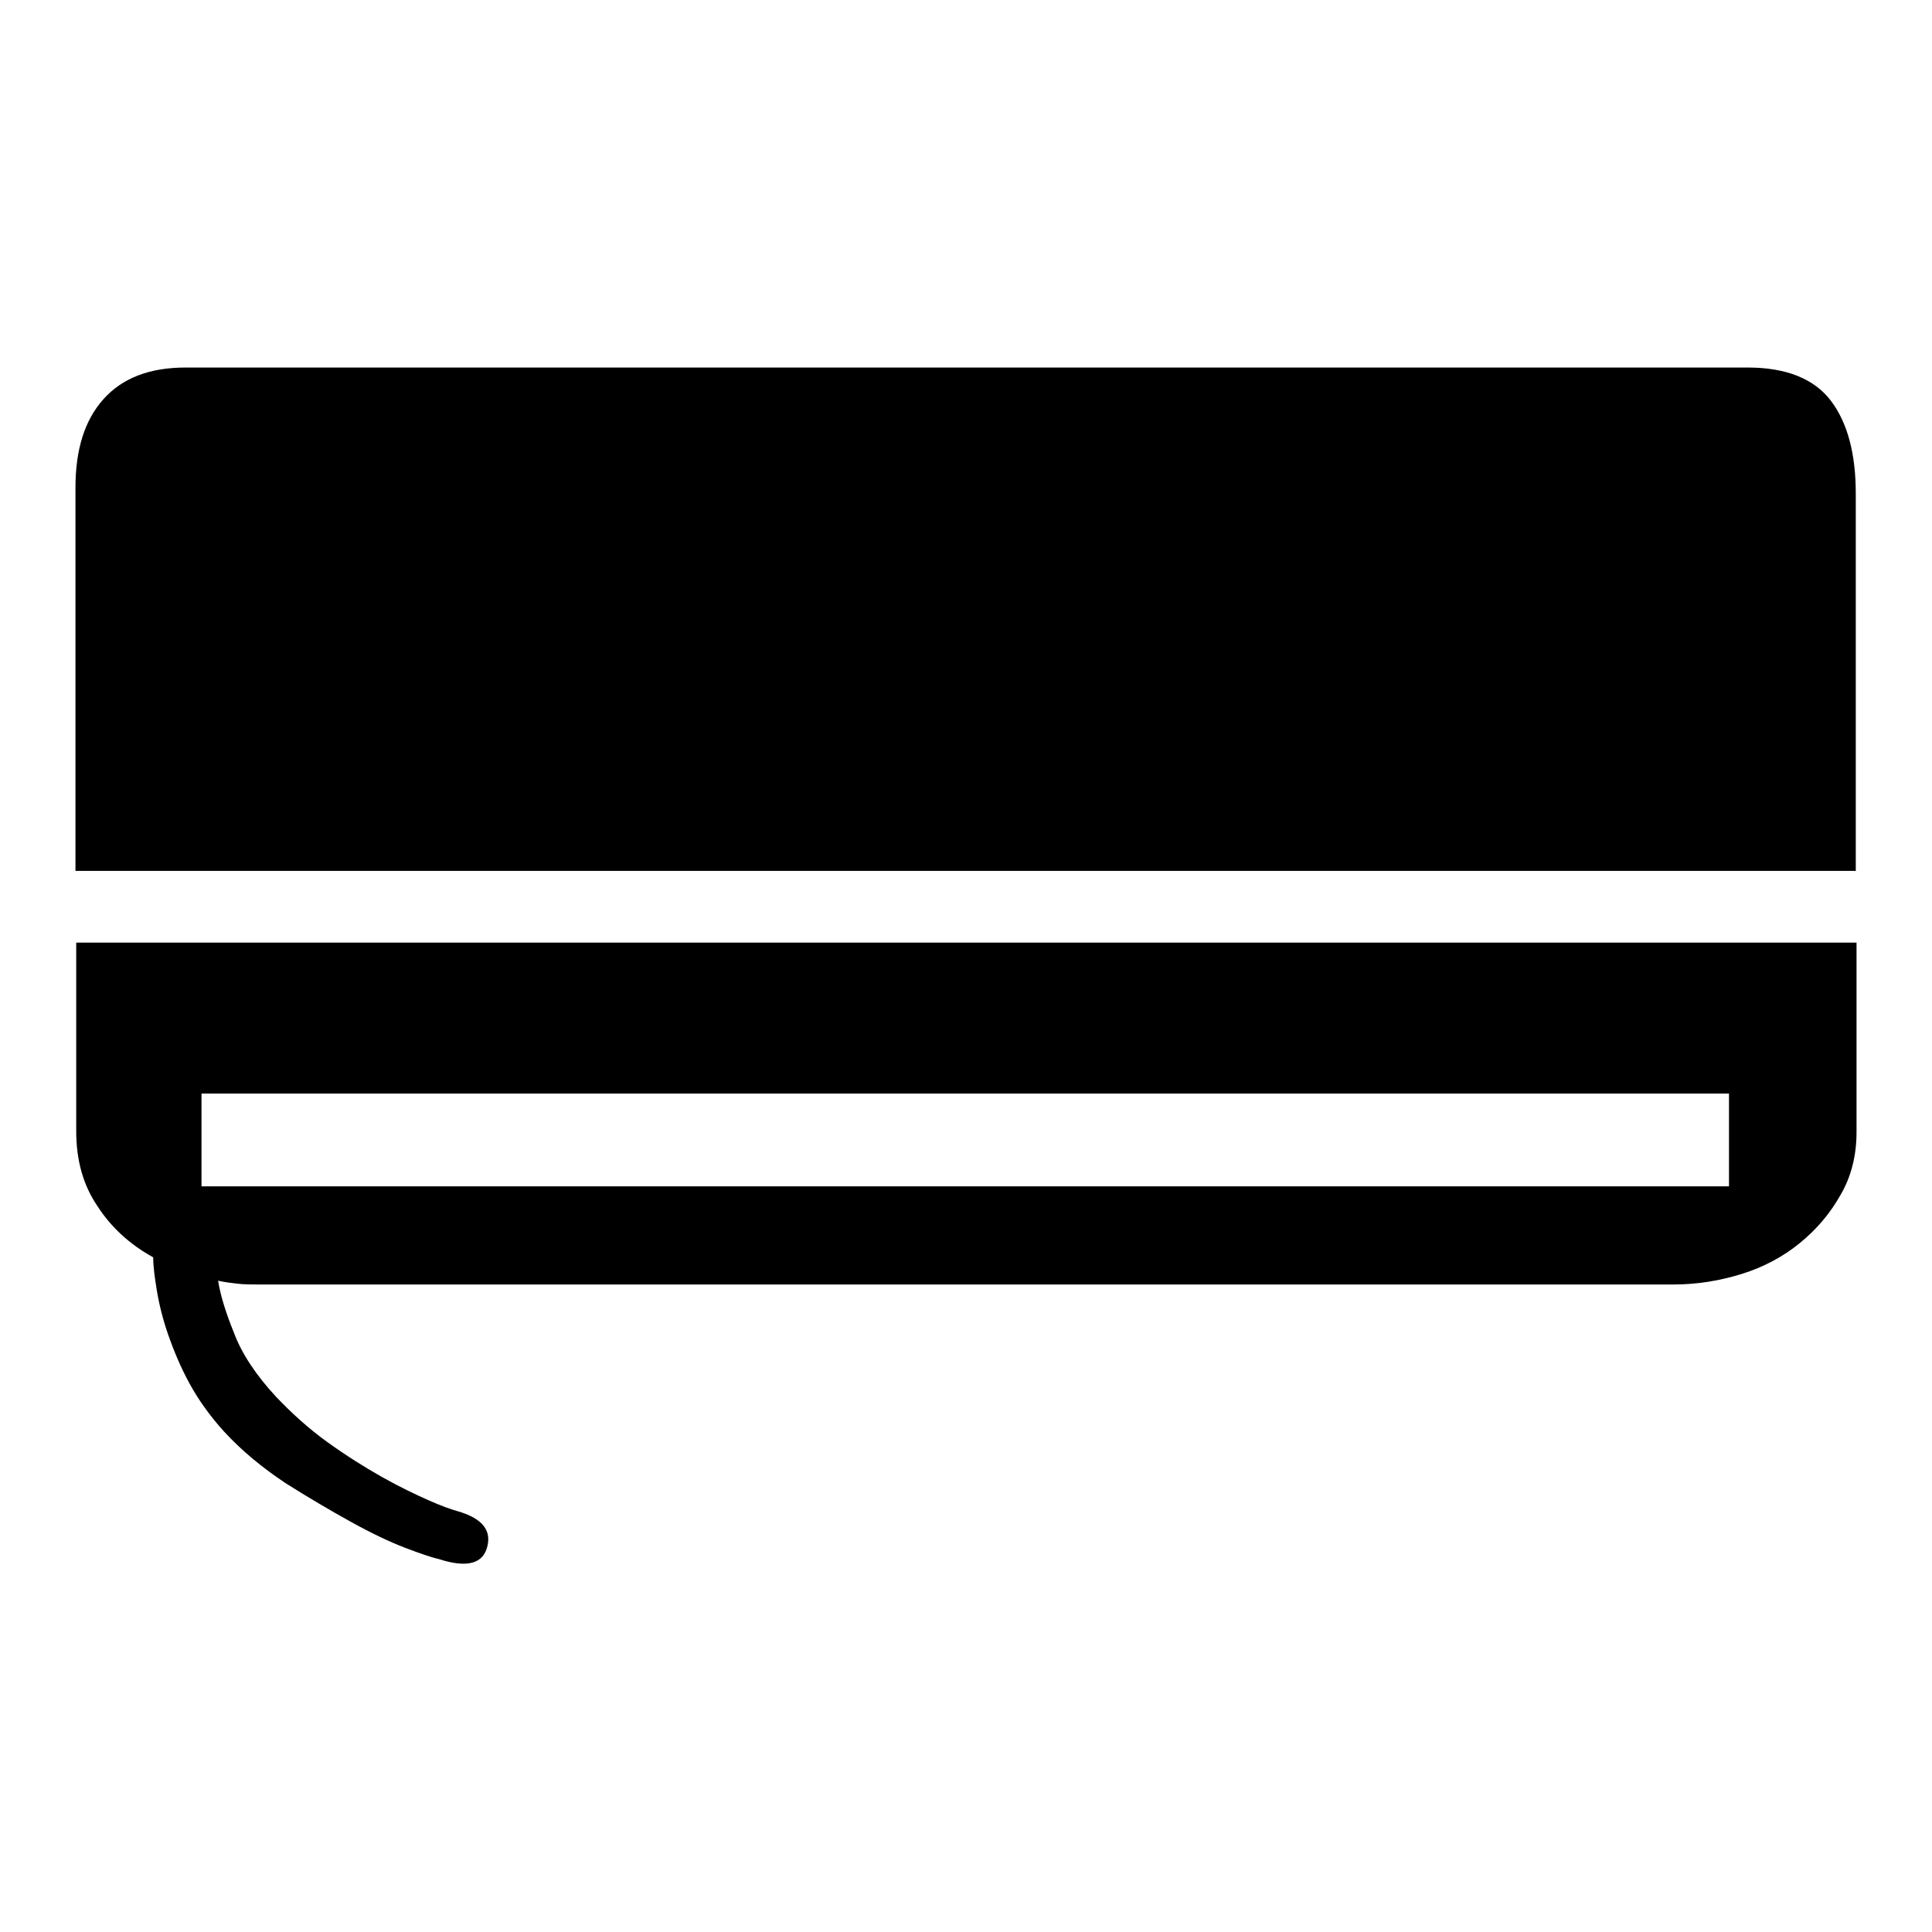 <?xml version="1.0" encoding="utf-8"?>
<!-- Svg Vector Icons : http://www.onlinewebfonts.com/icon -->
<!DOCTYPE svg PUBLIC "-//W3C//DTD SVG 1.1//EN" "http://www.w3.org/Graphics/SVG/1.1/DTD/svg11.dtd">
<svg version="1.1" xmlns="http://www.w3.org/2000/svg" xmlns:xlink="http://www.w3.org/1999/xlink" x="0px" y="0px" viewBox="0 0 256 256" enable-background="new 0 0 256 256" xml:space="preserve">
<g> <path fill="#000000" d="M231.6,48.7c5.1,0,8.8,1.5,11,4.4c2.2,2.9,3.3,7,3.3,12.3v50H10V64.6c0-5,1.2-8.9,3.7-11.7 c2.5-2.8,6.1-4.2,10.9-4.2H231.6L231.6,48.7z M10,124.9h236V150c0,3.1-0.7,5.9-2.1,8.3c-1.4,2.5-3.2,4.6-5.4,6.4 c-2.2,1.8-4.8,3.2-7.7,4.1c-2.9,0.9-5.9,1.4-9,1.4H34.1c-0.9,0-1.7,0-2.6-0.1c-0.9-0.1-1.7-0.2-2.6-0.4c0.3,1.9,1,4.2,2.1,6.9 c1,2.7,2.9,5.6,5.6,8.5c2.1,2.2,4.3,4.2,6.8,6s4.9,3.3,7.2,4.6c2.3,1.3,4.4,2.3,6.2,3.1c1.8,0.8,3,1.2,3.7,1.4 c3.2,0.9,4.6,2.4,4.1,4.6c-0.5,2.4-2.7,3-6.4,1.8c-0.9-0.2-2.4-0.7-4.5-1.5s-4.6-2-7.3-3.5c-2.7-1.5-5.6-3.2-8.6-5.1 c-3-2-5.7-4.2-8.1-6.8c-1.9-2.1-3.4-4.2-4.6-6.4c-1.2-2.2-2.1-4.4-2.8-6.4s-1.2-4-1.5-5.8c-0.3-1.8-0.5-3.3-0.5-4.5 c-3.1-1.7-5.6-4-7.4-6.8c-1.9-2.8-2.8-6.1-2.8-9.9V124.9L10,124.9z M26.7,157.2h202.4v-12.3H26.7V157.2z"/></g>
</svg>